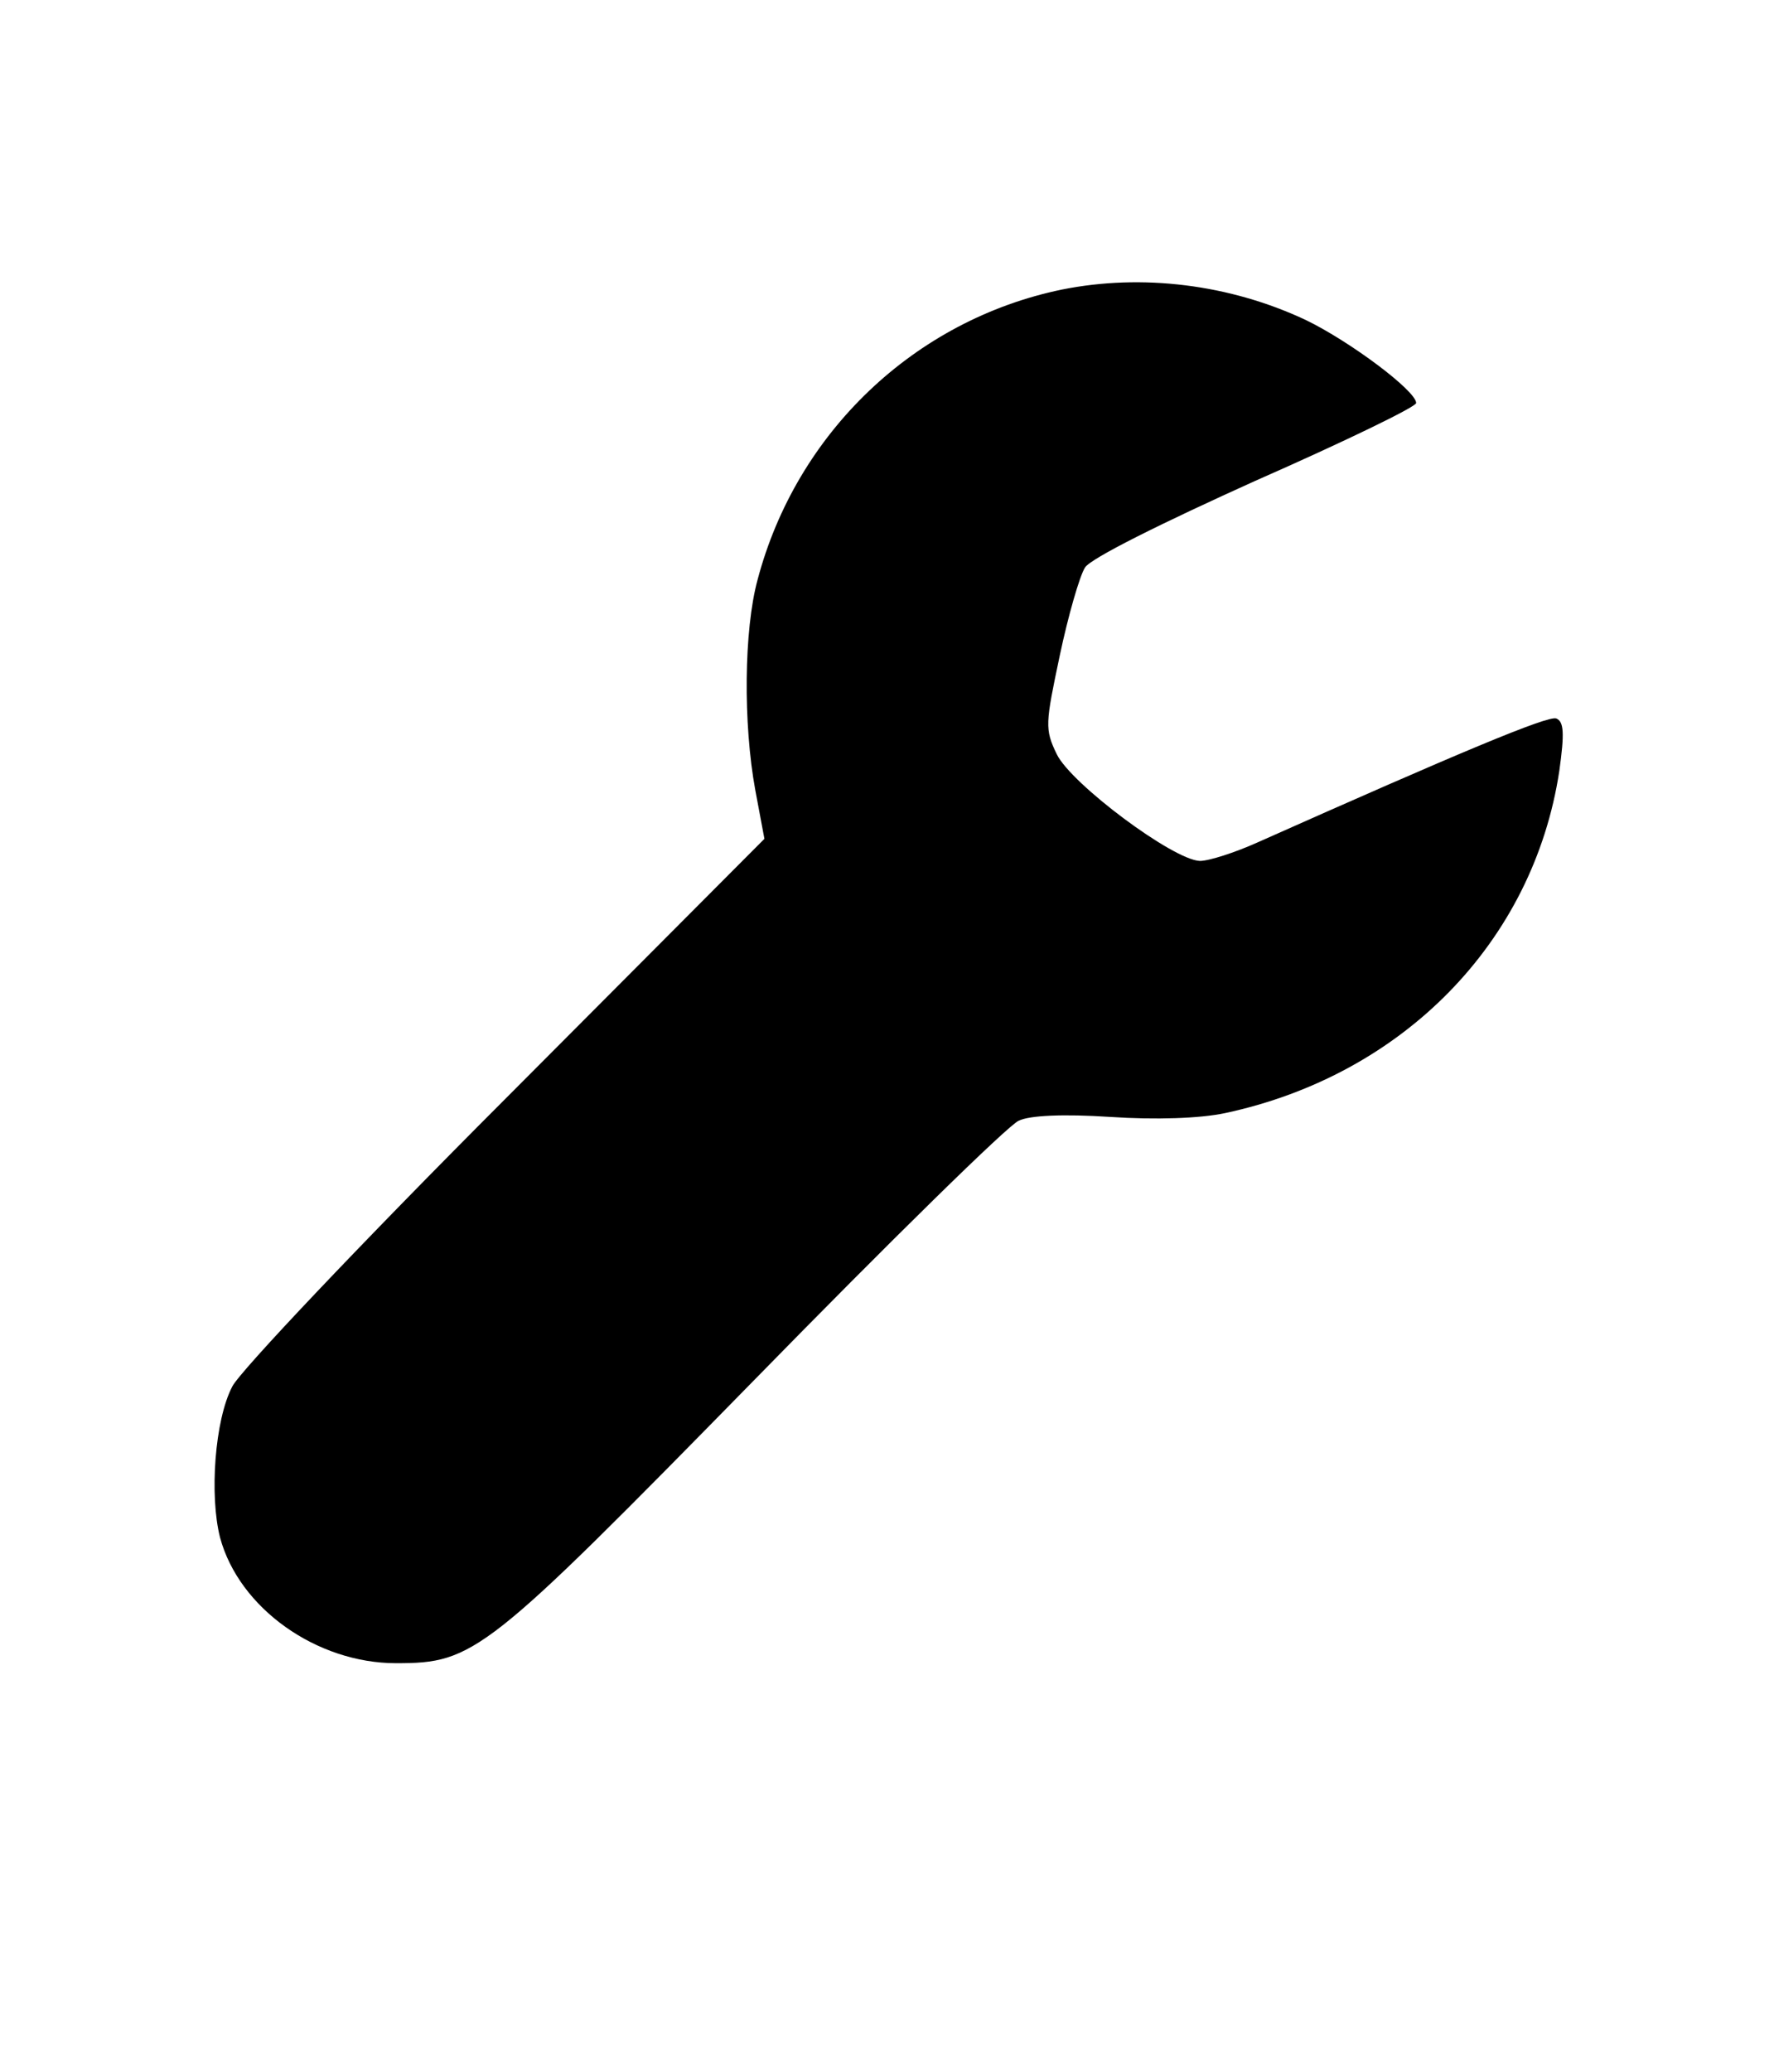 <?xml version="1.0" encoding="UTF-8" standalone="no"?> <svg xmlns="http://www.w3.org/2000/svg" version="1.0" width="233pt" height="272pt" viewBox="0 0 233 272" preserveAspectRatio="xMidYMid meet"><g transform="translate(0,272) scale(0.1,-0.1)" fill="#000000" stroke="none"><path d="M1395 2340 c-194 -40 -349 -188 -400 -381 -18 -66 -19 -189 -3 -276 l12 -64 -341 -342 c-188 -188 -349 -358 -358 -377 -23 -44 -30 -143 -16 -198 25 -93 127 -165 231 -165 103 0 117 11 470 371 178 182 335 336 348 341 14 7 59 9 120 5 60 -4 118 -2 151 5 234 50 405 225 439 449 7 50 6 65 -4 69 -11 4 -128 -45 -393 -163 -29 -13 -63 -24 -75 -24 -35 1 -169 101 -188 140 -16 33 -15 40 4 130 11 52 26 104 33 115 7 12 102 59 224 114 116 51 211 97 211 102 0 16 -87 81 -145 109 -100 47 -215 61 -320 40z"></path></g></svg> 